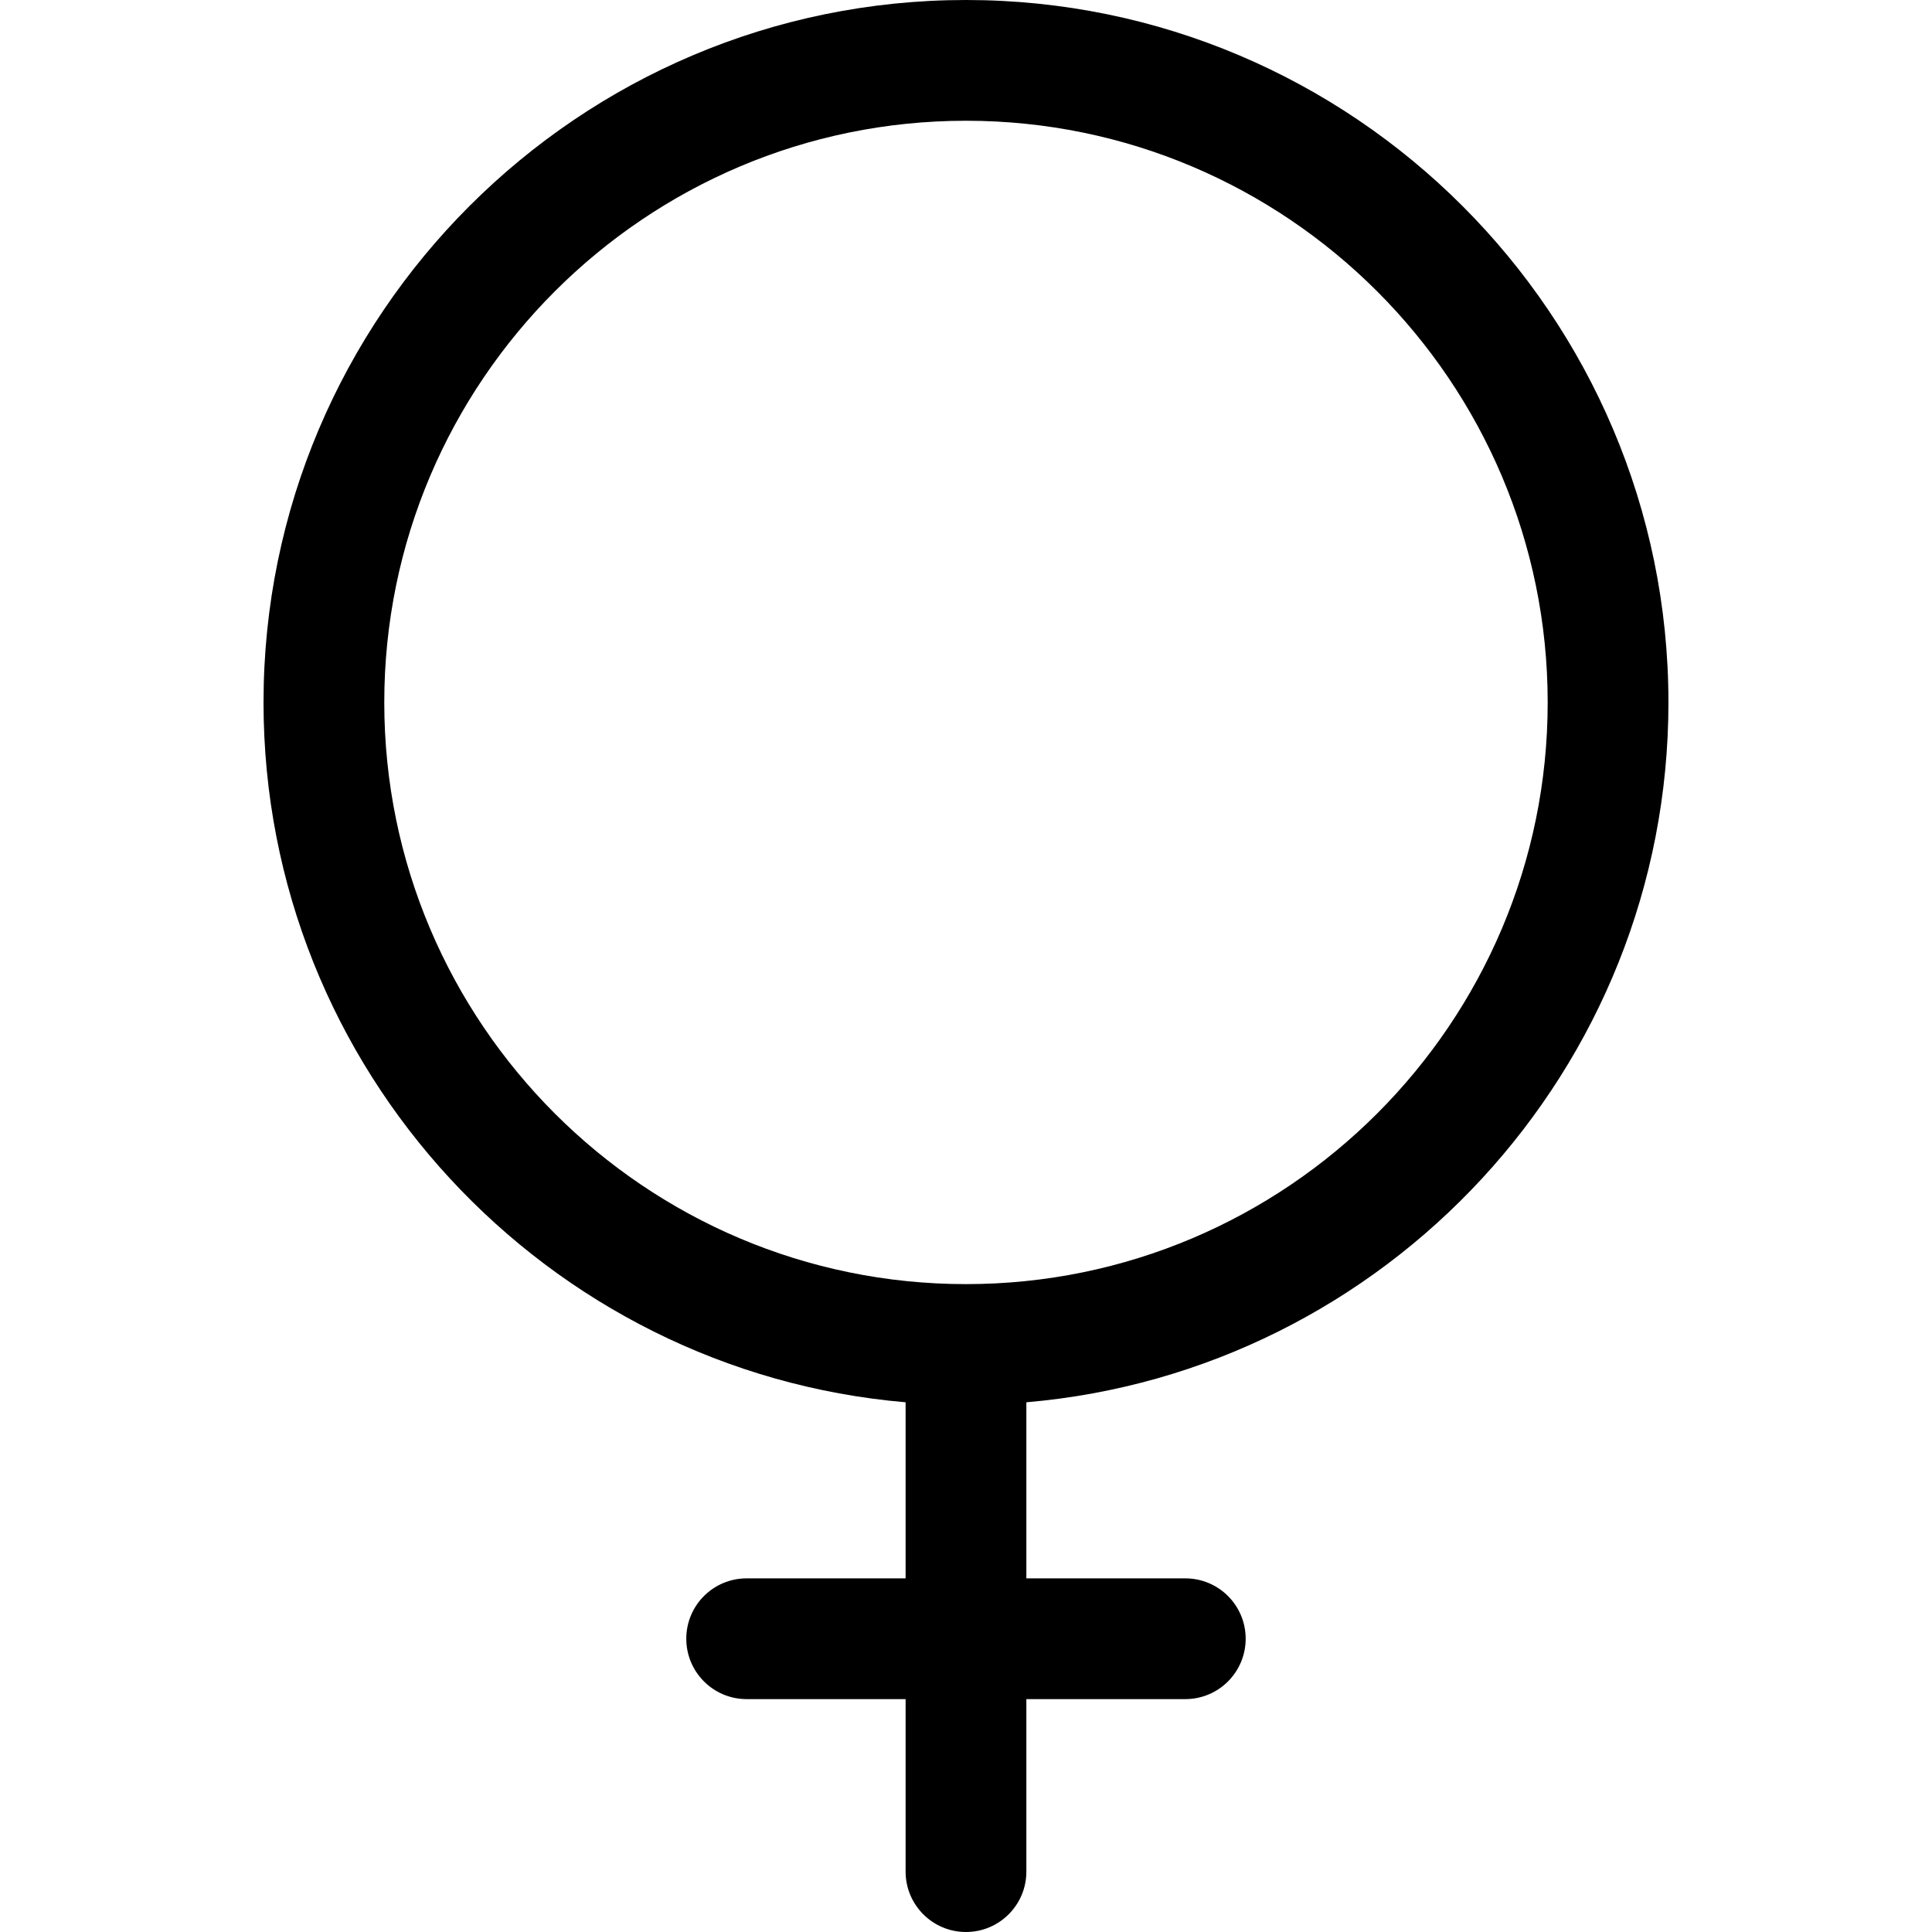 <svg xmlns="http://www.w3.org/2000/svg" width="50" height="50" viewBox="0 0 50 50" fill="none"><path d="M43.179 18.179C43.179 8.155 35.023 0 25 0C14.976 0 6.82 8.155 6.82 18.179C6.82 27.677 14.142 35.495 23.437 36.291V40.848H19.323C18.46 40.848 17.761 41.547 17.761 42.41C17.761 43.273 18.46 43.973 19.323 43.973H23.437V48.438C23.437 49.3 24.137 50 24.999 50C25.862 50 26.562 49.3 26.562 48.438V43.973H30.676C31.539 43.973 32.238 43.273 32.238 42.41C32.238 41.547 31.539 40.848 30.676 40.848H26.562V36.291C35.857 35.495 43.179 27.677 43.179 18.179ZM9.945 18.179C9.945 9.878 16.699 3.125 25 3.125C33.3 3.125 40.054 9.878 40.054 18.179C40.054 26.48 33.3 33.233 25 33.233C16.699 33.233 9.945 26.48 9.945 18.179Z" fill="black"></path></svg>